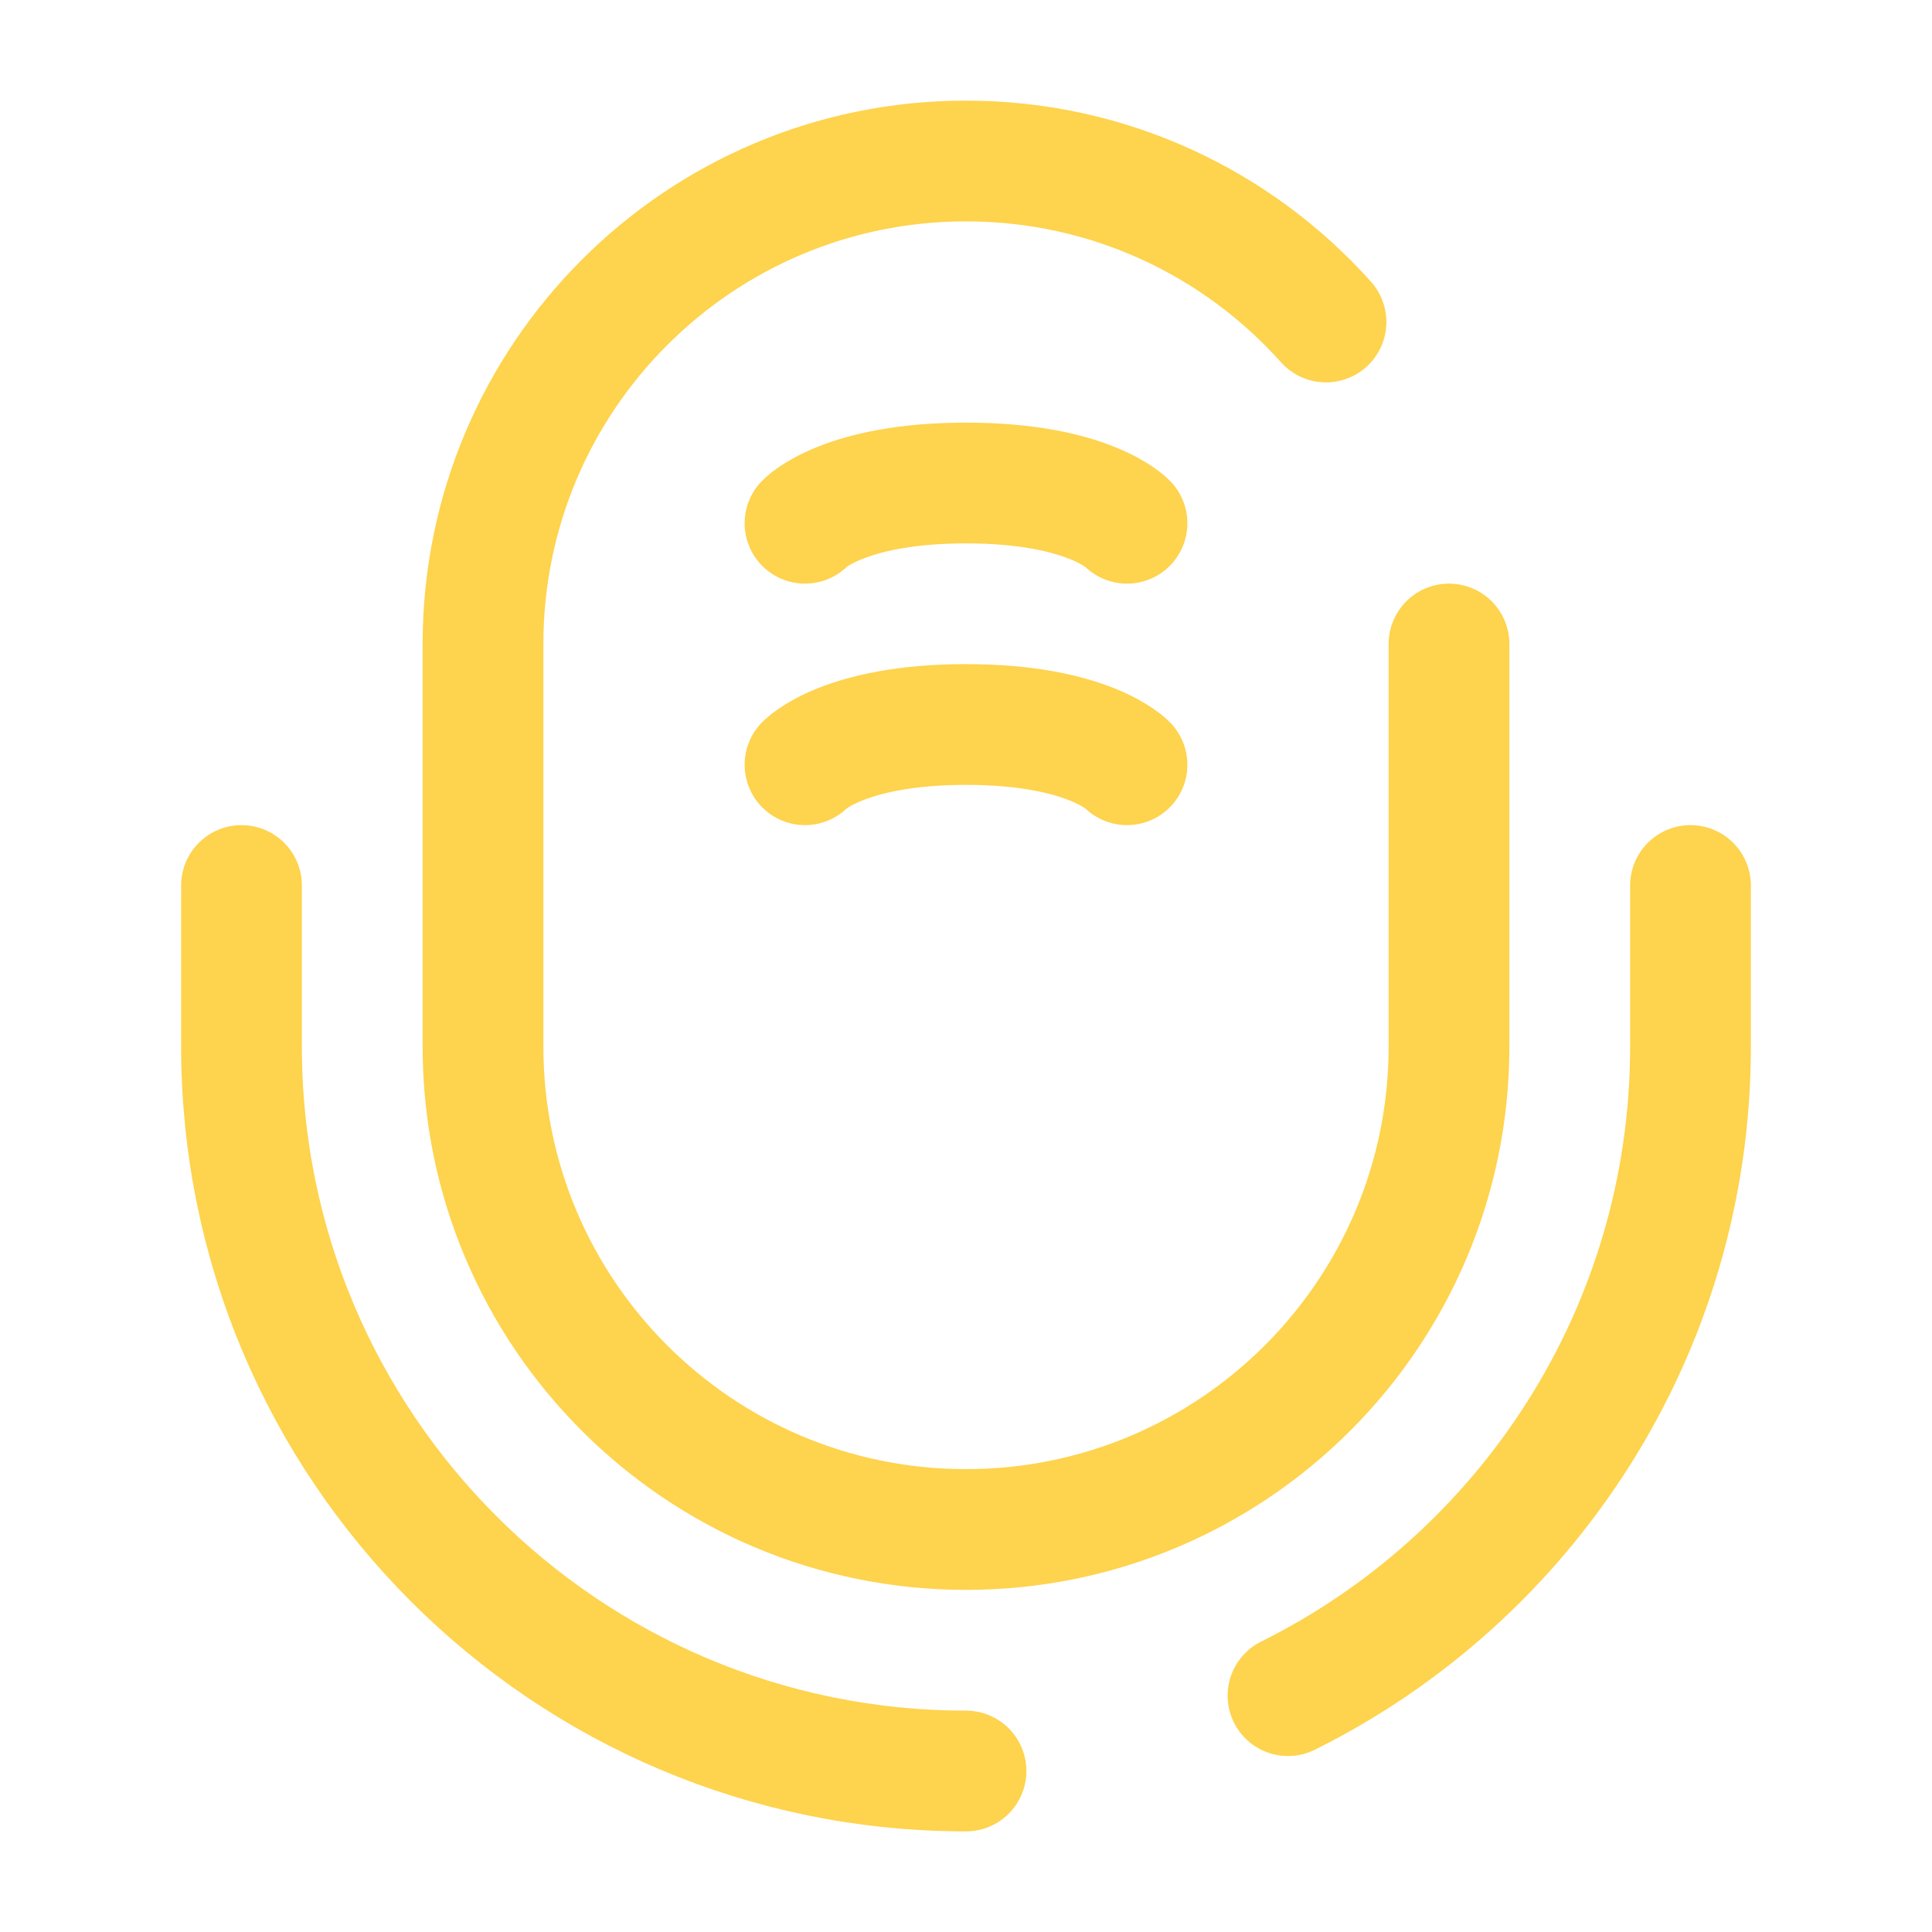 <!DOCTYPE svg PUBLIC "-//W3C//DTD SVG 1.1//EN" "http://www.w3.org/Graphics/SVG/1.1/DTD/svg11.dtd">
<!-- Uploaded to: SVG Repo, www.svgrepo.com, Transformed by: SVG Repo Mixer Tools -->
<svg width="100px" height="100px" viewBox="0 0 24 24" fill="none" xmlns="http://www.w3.org/2000/svg">
<g id="SVGRepo_bgCarrier" stroke-width="0"/>
<g id="SVGRepo_tracerCarrier" stroke-linecap="round" stroke-linejoin="round"/>
<g id="SVGRepo_iconCarrier"> <path d="M18 8V13C18 16.314 15.314 19 12 19C8.686 19 6 16.314 6 13V8C6 4.686 8.686 2 12 2C13.777 2 15.374 2.772 16.472 4" stroke="#fed34d" stroke-width="1.5" stroke-linecap="round"/> <path d="M10 6.5C10 6.5 10.473 6 12 6C13.527 6 14 6.5 14 6.5" stroke="#fed34d" stroke-width="1.5" stroke-linecap="round"/> <path d="M10 9.5C10 9.5 10.473 9 12 9C13.527 9 14 9.5 14 9.5" stroke="#fed34d" stroke-width="1.5" stroke-linecap="round"/> <path d="M21 11V13C21 16.534 18.963 19.592 16 21.064M3 11V13C3 17.971 7.029 22 12 22" stroke="#fed34d" stroke-width="1.5" stroke-linecap="round"/> </g>
</svg>